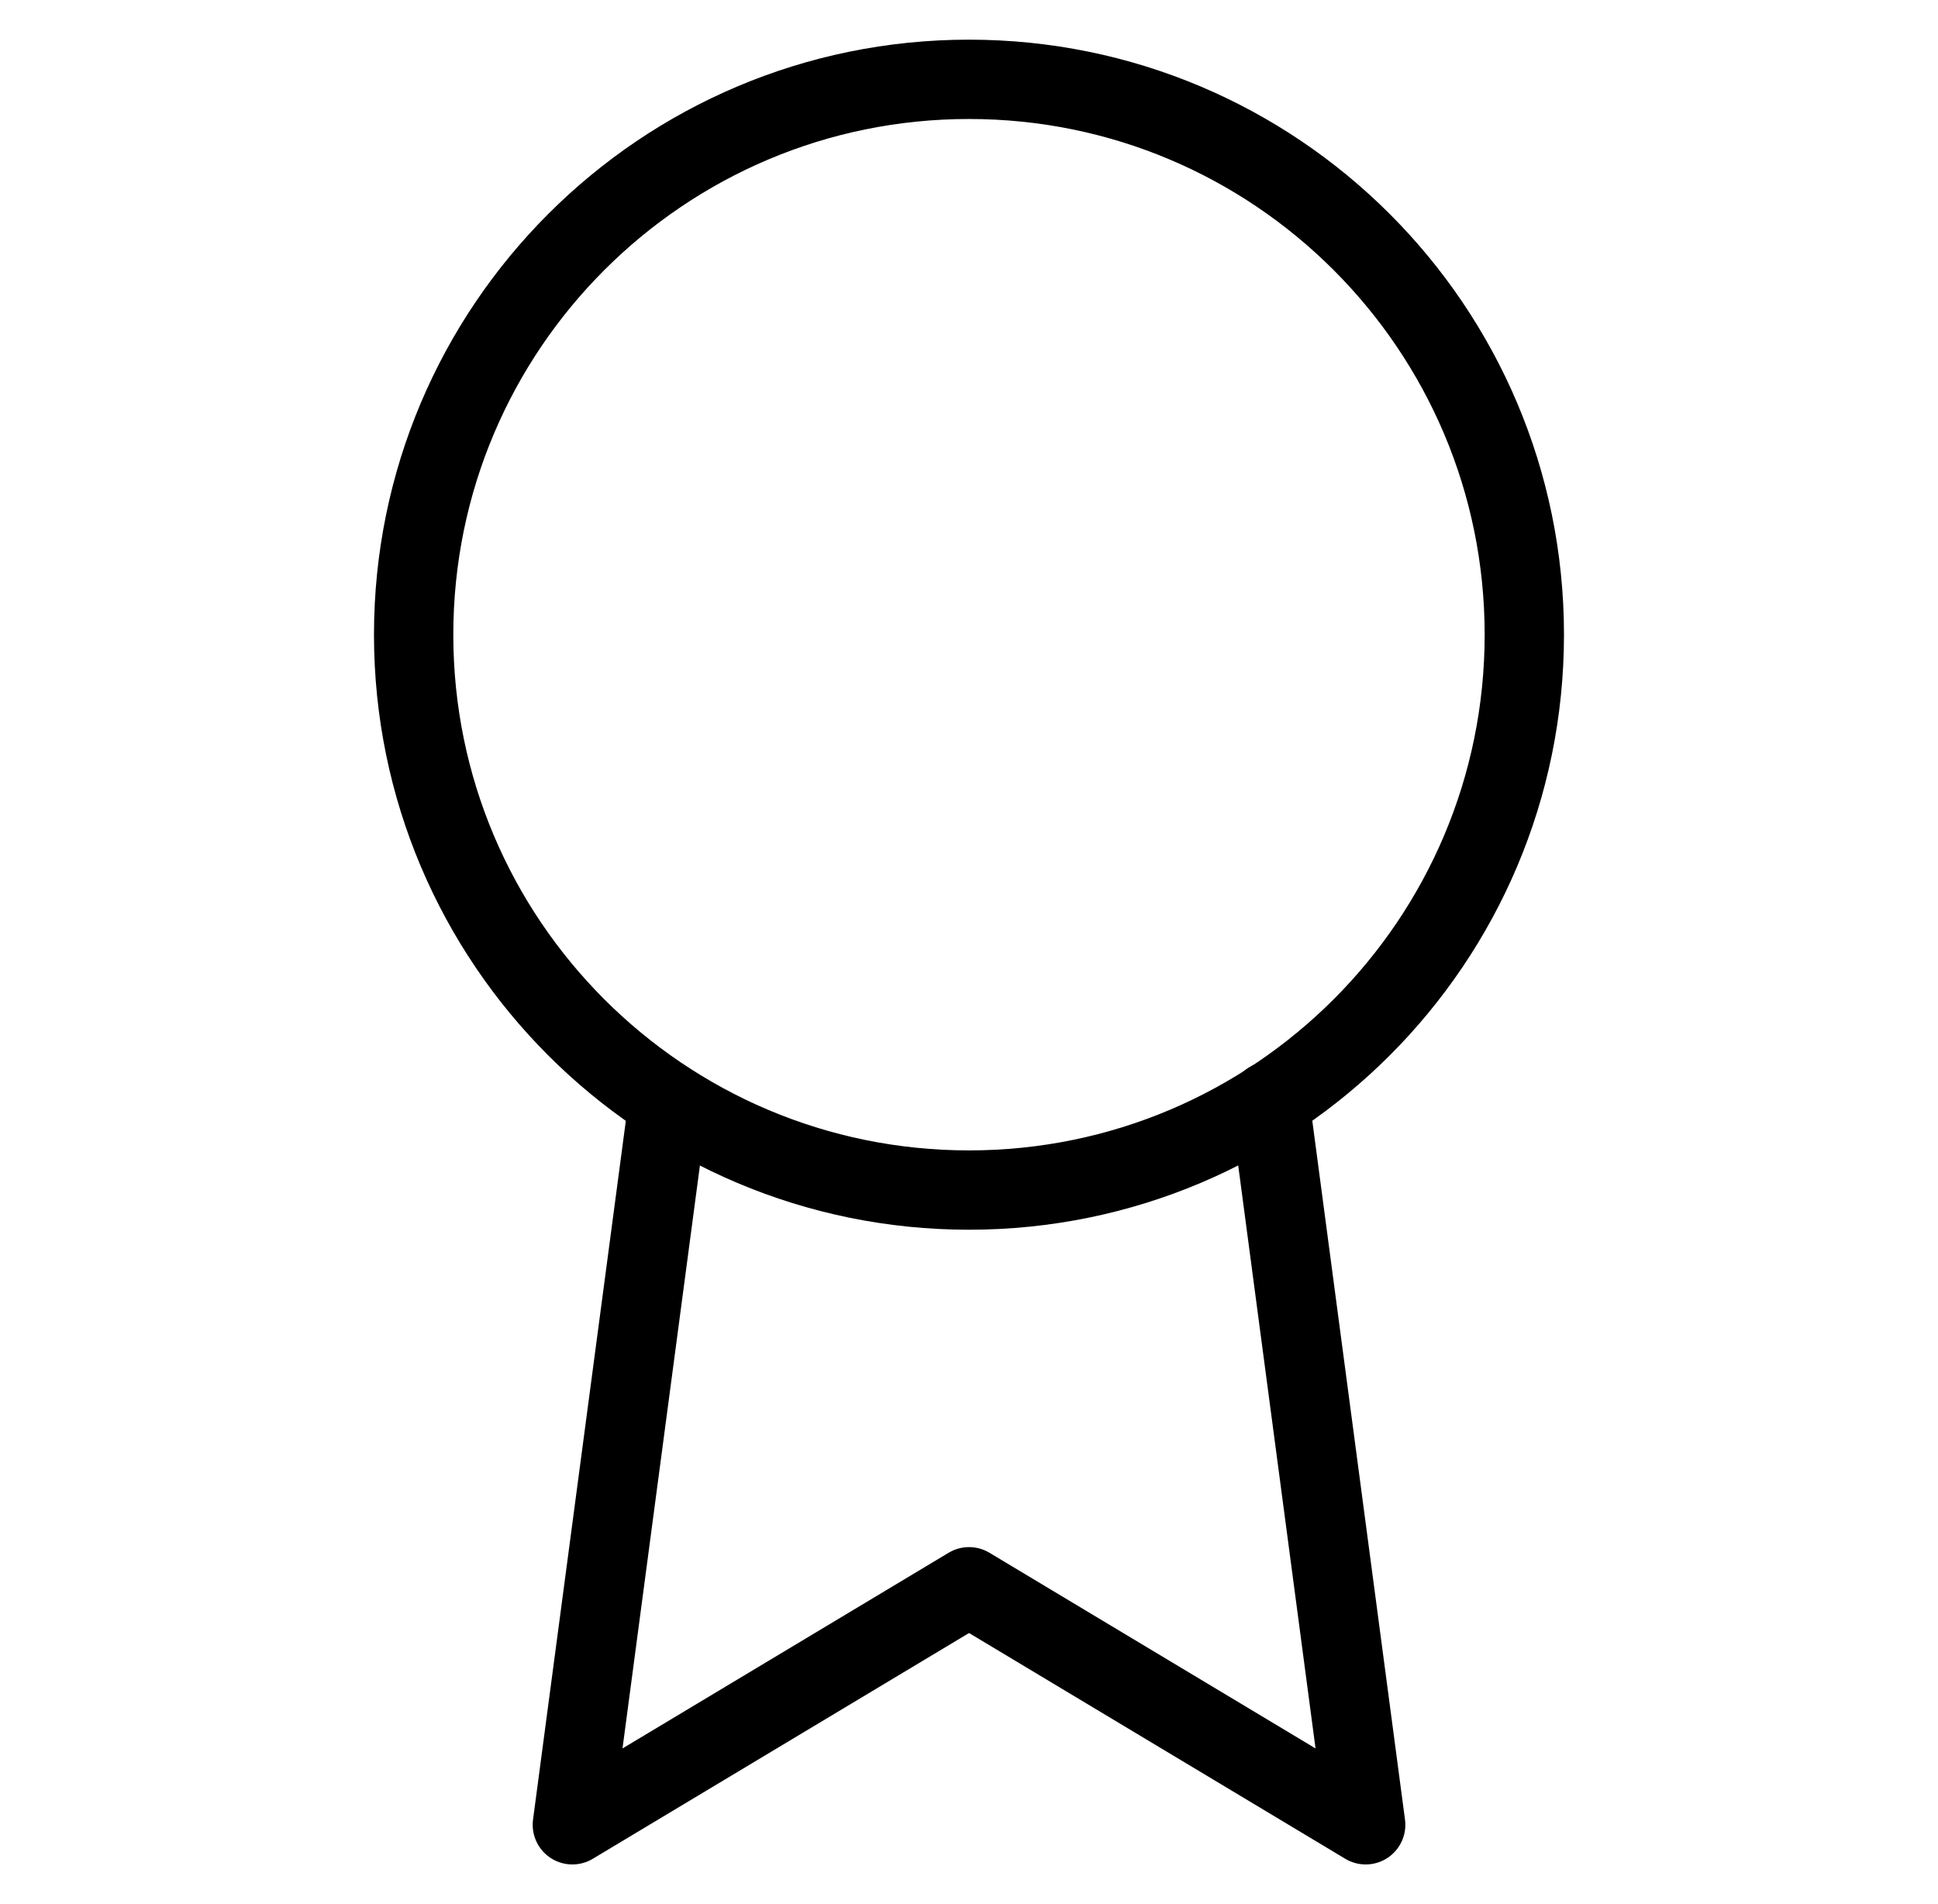 <svg width="57" height="56" viewBox="0 0 57 56" fill="none" xmlns="http://www.w3.org/2000/svg">
<path d="M28.499 35C37.52 35 44.833 27.687 44.833 18.666C44.833 9.646 37.52 2.333 28.499 2.333C19.479 2.333 12.166 9.646 12.166 18.666C12.166 27.687 19.479 35 28.499 35Z" stroke="black" stroke-width="2.333" stroke-linecap="round" stroke-linejoin="round"/>
<path d="M19.657 32.41L16.834 53.667L28.501 46.667L40.167 53.667L37.344 32.387" stroke="black" stroke-width="2.333" stroke-linecap="round" stroke-linejoin="round"/>
</svg>
